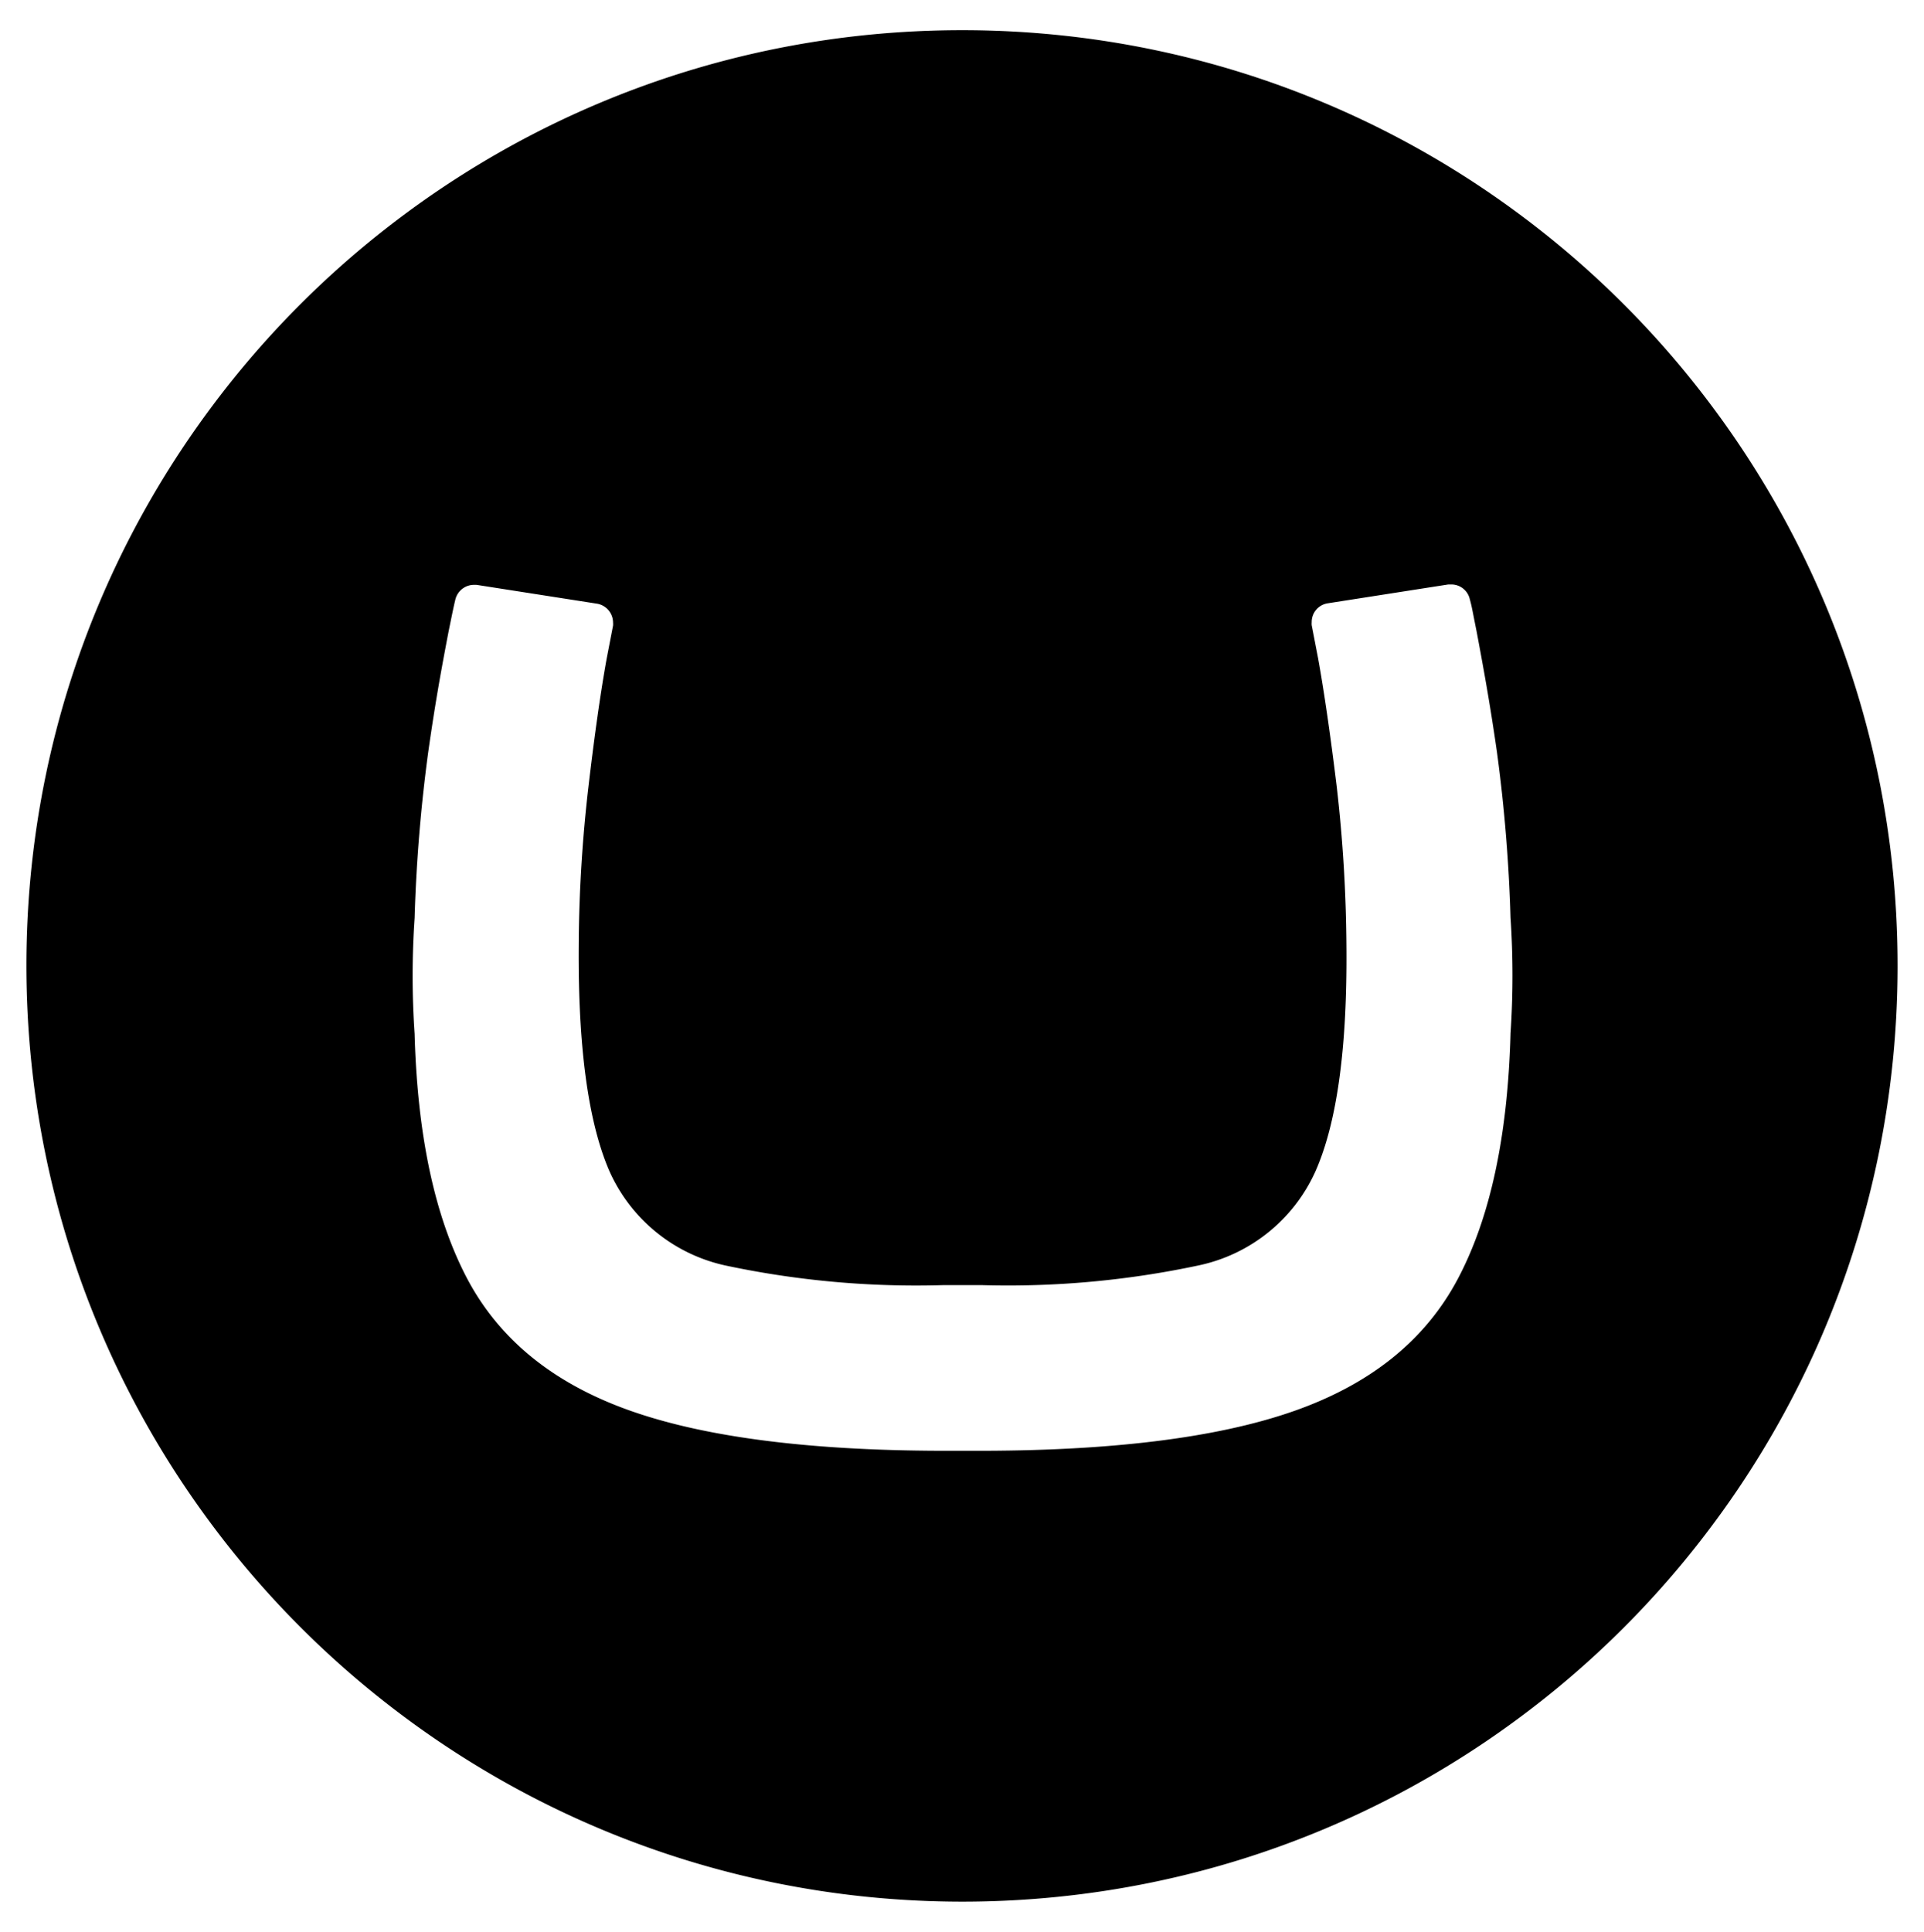 <svg xmlns="http://www.w3.org/2000/svg" viewBox="0 0 510 512"><!--!Font Awesome Free 6.7.2 by @fontawesome - https://fontawesome.com License - https://fontawesome.com/license/free Copyright 2025 Fonticons, Inc.--><path d="M255.4 8C118.4 7.8 7.1 118.7 7 255.7c-.1 137 111 248.2 248 248.3 136.9 0 247.8-110.7 248-247.7S392.3 8.2 255.4 8zm145 266q-1.1 40.7-14 65t-43.5 35q-30.6 10.7-85.5 10.5h-4.6q-54.8 .2-85.4-10.5t-43.5-35q-12.9-24.4-14-65a224.8 224.8 0 0 1 0-30.7 418.4 418.4 0 0 1 3.6-43.9c1.9-13.4 3.6-22.6 5.4-32 1-4.9 1.3-6.4 1.8-8.5a5.1 5.1 0 0 1 4.9-3.9h.7l32 5a5.1 5.1 0 0 1 4.2 5 5 5 0 0 1 0 .8l-1.7 8.8q-2.4 13.3-4.8 33.7a380.6 380.6 0 0 0 -2.6 42.2q-.3 40.4 8.1 59.8a43.9 43.9 0 0 0 31.3 25.2A243 243 0 0 0 250 340.6h10.3a242.6 242.6 0 0 0 57.3-5.2 43.9 43.9 0 0 0 31.2-25.2q8.5-19.4 8.1-59.8a388 388 0 0 0 -2.6-42.2q-2.5-20.4-4.9-33.7l-1.7-8.8a5 5 0 0 1 0-.8 5 5 0 0 1 4.2-5l32-5h.8a5 5 0 0 1 4.9 3.9c.6 2.1 .8 3.6 1.8 8.5 1.8 9.6 3.5 18.8 5.4 32a415.7 415.7 0 0 1 3.6 43.9 228.1 228.1 0 0 1 0 30.7z"/></svg>